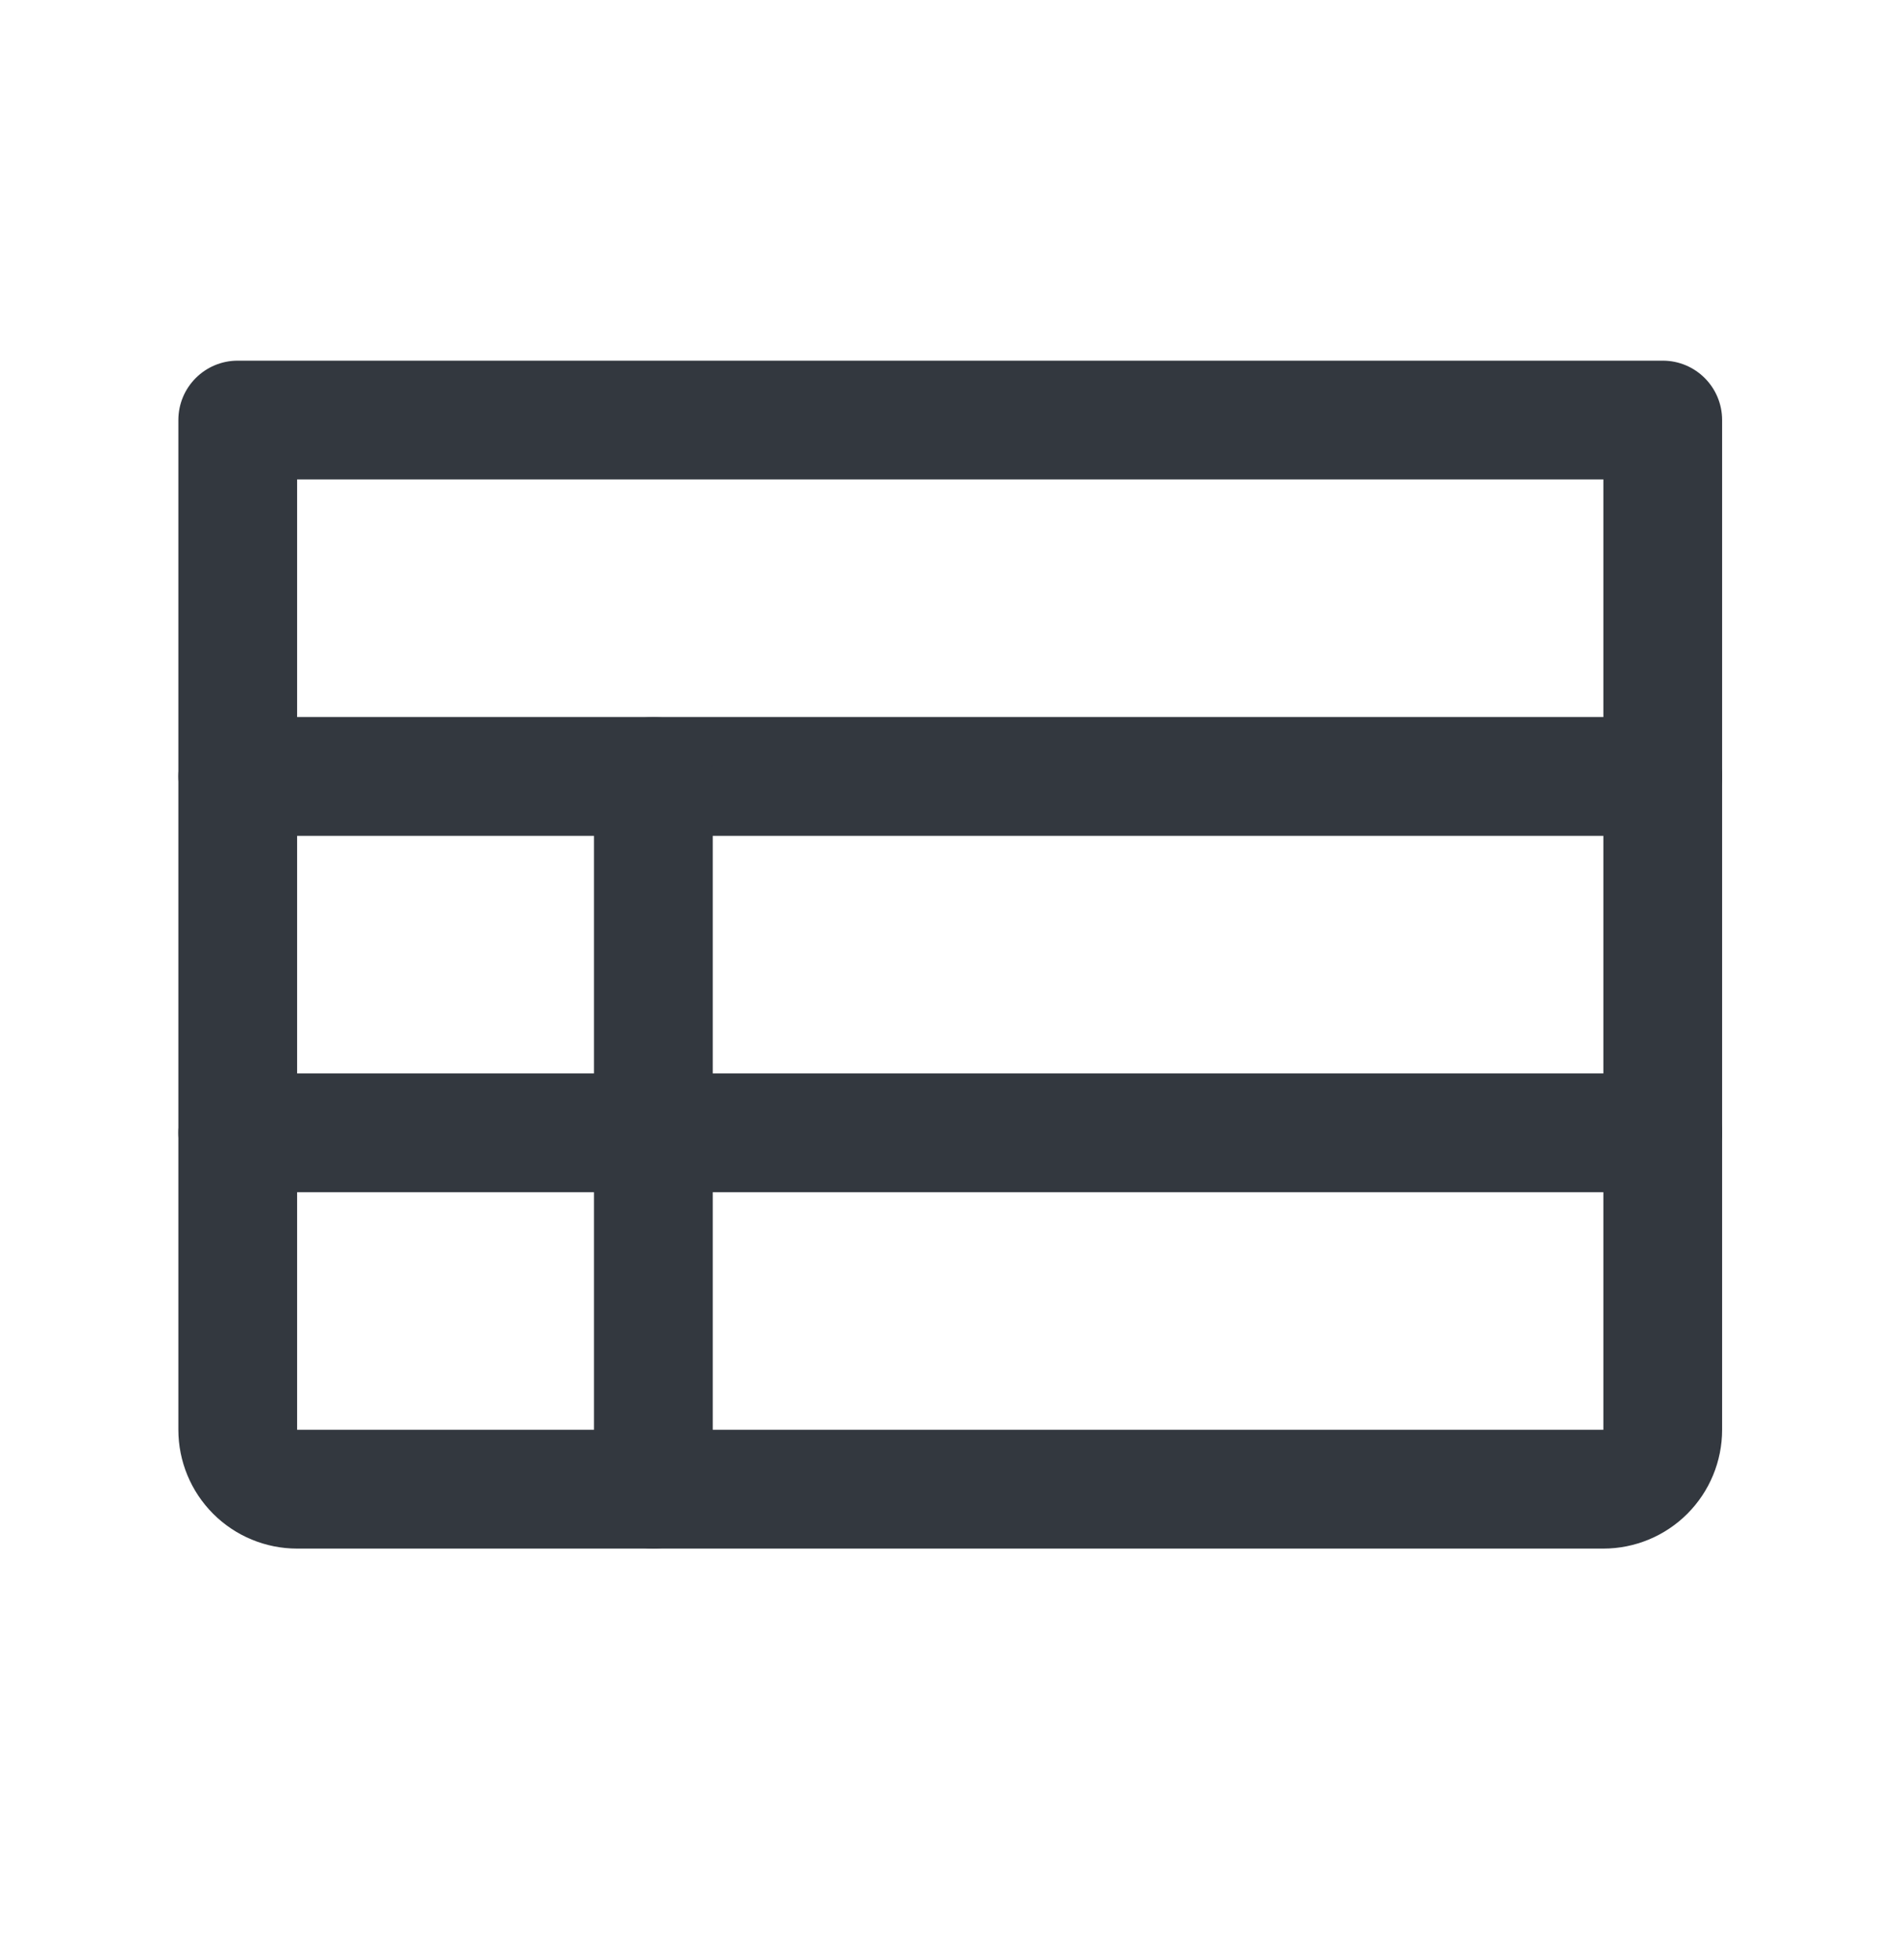 <svg width="32" height="33" viewBox="0 0 32 33" fill="none" xmlns="http://www.w3.org/2000/svg">
<path fill-rule="evenodd" clip-rule="evenodd" d="M3.004 7.072C3.004 6.519 3.452 6.072 4.004 6.072H28.004C28.556 6.072 29.004 6.519 29.004 7.072V24.072C29.004 24.602 28.793 25.111 28.418 25.486C28.043 25.861 27.534 26.072 27.004 26.072H5.004C4.473 26.072 3.965 25.861 3.59 25.486C3.215 25.111 3.004 24.602 3.004 24.072V7.072ZM5.004 8.072V24.072H27.004V8.072H5.004Z" fill="#33383F"/>
<path fill-rule="evenodd" clip-rule="evenodd" d="M3.004 13.072C3.004 12.519 3.452 12.072 4.004 12.072H28.004C28.556 12.072 29.004 12.519 29.004 13.072C29.004 13.624 28.556 14.072 28.004 14.072H4.004C3.452 14.072 3.004 13.624 3.004 13.072Z" fill="#33383F"/>
<path fill-rule="evenodd" clip-rule="evenodd" d="M3.004 19.072C3.004 18.519 3.452 18.072 4.004 18.072H28.004C28.556 18.072 29.004 18.519 29.004 19.072C29.004 19.624 28.556 20.072 28.004 20.072H4.004C3.452 20.072 3.004 19.624 3.004 19.072Z" fill="#33383F"/>
<path fill-rule="evenodd" clip-rule="evenodd" d="M11.004 12.072C11.556 12.072 12.004 12.519 12.004 13.072V25.072C12.004 25.624 11.556 26.072 11.004 26.072C10.452 26.072 10.004 25.624 10.004 25.072V13.072C10.004 12.519 10.452 12.072 11.004 12.072Z" fill="#33383F"/>
</svg>
